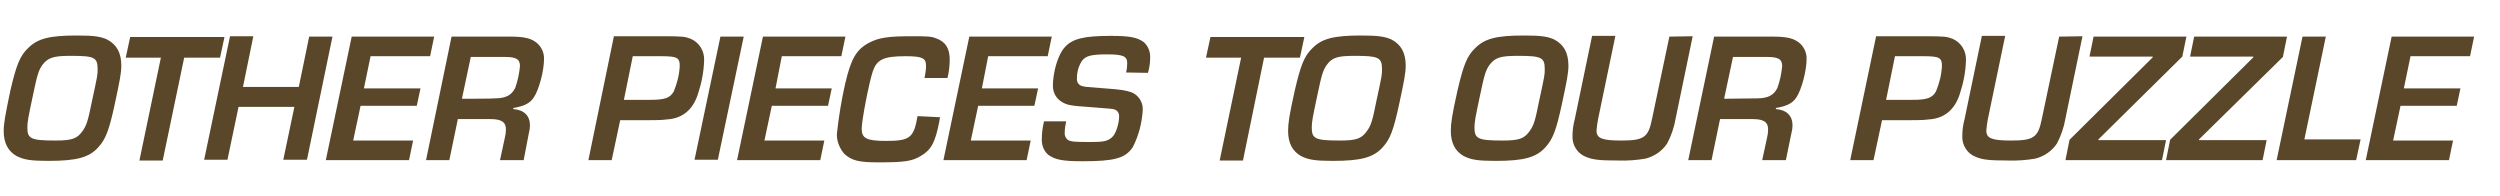 <?xml version="1.0" encoding="utf-8"?>
<!-- Generator: Adobe Illustrator 24.1.2, SVG Export Plug-In . SVG Version: 6.00 Build 0)  -->
<svg version="1.1" id="Layer_1" xmlns="http://www.w3.org/2000/svg" xmlns:xlink="http://www.w3.org/1999/xlink" x="0px" y="0px"
	 width="676px" height="53px" viewBox="0 0 676 53" style="enable-background:new 0 0 676 53;" xml:space="preserve">
<style type="text/css">
	.st0{fill-rule:evenodd;clip-rule:evenodd;fill:#5A4628;}
</style>
<path id="Other_pieces_to_our_puzzle_copy" class="st0" d="M20.8,9.6c-7.4,0-10.6,0.8-13.2,3.4c-2.2,2.1-3.2,4.6-4.8,11.5
	C1.4,31.2,1,33.4,1,35.4c0,3.3,1.2,5.5,3.5,6.8c2,1,3.8,1.3,8.6,1.3c7.6,0,11-0.9,13.5-3.7c2-2.2,2.9-4.6,4.4-11.5
	c1.4-6.5,1.8-8.6,1.8-10.5c0-3.5-1.2-5.7-3.8-7.1C27.3,9.9,25.5,9.6,20.8,9.6z M19.1,15.1c6.4,0,7.3,0.4,7.3,3.6
	c0,1.5,0,1.6-1.5,8.5c-1.1,5.5-1.5,6.8-2.7,8.4c-1.4,1.9-2.8,2.4-7.2,2.4c-6.7,0-7.6-0.5-7.6-3.5c0-1.5,0.2-2.6,1.5-8.7
	c1.2-5.8,1.6-6.9,2.6-8.3C13,15.6,14.4,15.1,19.1,15.1L19.1,15.1z M49.8,15.6h9.7l1.2-5.6H35.2l-1.2,5.6h9.5l-5.8,27.8H44L49.8,15.6
	z M89.9,9.9h-6.3l-2.8,13.6H65.7l2.8-13.7h-6.3l-7,33.4h6.3l3-14.3h15.1l-3,14.3H83L89.9,9.9z M100.2,15.2h16.1l1.1-5.3H95.1
	l-7,33.4h22.5l1.1-5.3H95.5l2-9.4h15.2l1-4.7H98.4L100.2,15.2z M115.2,43.3h6.3l2.3-11.1h8.8c3,0,4.2,0.8,4.2,2.8
	c0,0.8-0.1,1.5-0.3,2.3l-1.3,6h6.4L143,36c0.2-0.7,0.3-1.4,0.3-2.1c0-2.6-1.6-4.2-4.5-4.4l0-0.3c3-0.5,4.5-1.3,5.5-2.8
	c1.4-2,2.8-7.2,2.8-10.4c0.1-1.9-0.9-3.8-2.5-4.8c-1.3-0.9-3.3-1.3-6.5-1.3h-16L115.2,43.3z M124.9,26.7l2.4-11.3h9.2
	c3.1,0,4.1,0.6,4.1,2.5c-0.2,2-0.6,4-1.3,5.9c-1,2-2.6,2.8-5.6,2.8C133.7,26.7,124.9,26.7,124.9,26.7z M159.1,43.3h6.3l2.3-10.8h7.3
	c3.7,0,4.5-0.1,5.2-0.2c4.2-0.2,7.1-2.5,8.5-6.8c1-3,1.6-6,1.7-9.2c0.1-2.5-1.3-4.8-3.6-5.8c-1.6-0.6-2.1-0.7-7.5-0.7H166
	L159.1,43.3z M168.7,27l2.4-11.8h7.7c4.3,0,5,0.4,5,2.6c-0.1,2.4-0.7,4.7-1.6,6.9c-1,1.8-2.4,2.3-6.5,2.3H168.7L168.7,27z
	 M201.1,9.9h-6.3l-7,33.3h6.3L201.1,9.9z M211.4,15.2h16.1l1.1-5.3h-22.3l-7,33.4h22.5l1.1-5.3h-16.2l2-9.4h15.2l1-4.7h-15.2
	L211.4,15.2z M248.1,31.4c-1,5.9-2.1,6.7-8.5,6.7c-5.3,0-6.6-0.7-6.6-3.3c0-2.3,2-12.5,3-15.5c1.1-3.2,2.9-4.1,8.8-4.1
	c4.6,0,5.6,0.5,5.6,2.6c0,1.1-0.2,2.2-0.4,3.3h6.2c0.4-1.6,0.6-3.3,0.6-5c0-3-1.1-4.8-3.6-5.7c-1.4-0.6-2.6-0.6-6.8-0.6
	c-6.3,0-8.7,0.4-11.3,1.7c-3.6,1.9-5,4.4-6.6,11.3c-1,4.4-1.7,8.8-2.2,13.3c-0.1,2,0.7,4,2,5.5c2,1.8,3.8,2.3,9.2,2.3
	c7.1,0,9.2-0.3,11.6-1.8c2.7-1.6,3.8-3.6,4.9-9.3c0-0.2,0.1-0.6,0.2-1.1L248.1,31.4L248.1,31.4z M267.2,15.2h16.1l1.1-5.3h-22.3
	l-7,33.4h22.5l1.1-5.3h-16.2l2-9.4h15.2l1-4.7h-15.2L267.2,15.2z M310.4,19.7c0.4-1.3,0.6-2.7,0.6-4c0.1-1.6-0.5-3.2-1.7-4.3
	c-1.8-1.3-3.8-1.7-9-1.7c-7.3,0-10.4,0.8-12.4,3.1c-1.8,1.9-3.2,6.7-3.2,10.4c0,1.8,0.9,3.5,2.5,4.4c1.5,0.9,2.5,1,8.1,1.4
	c5.3,0.4,5.3,0.4,6.1,0.6c0.8,0.3,1.3,1.1,1.2,2c0,1.8-0.9,4.7-1.9,5.5c-1.2,1.1-2.3,1.3-5.9,1.3c-4.4,0-5.3-0.1-6.1-0.6
	c-0.6-0.5-0.9-1.3-0.8-2c0-1,0.2-2.1,0.4-3h-6c-0.4,1.7-0.6,3.3-0.6,5c0,1.6,0.6,3.1,1.8,4.1c1.9,1.3,3.8,1.7,9.3,1.7
	c8.5,0,11.5-0.8,13.5-3.8c1.6-3.1,2.5-6.6,2.7-10.1c0.1-2.1-1.2-4.1-3.2-4.8c-1.6-0.5-2.8-0.7-7-1c-5.3-0.4-5.3-0.4-6.1-0.6
	c-1-0.2-1.6-1.1-1.5-2.1c0-1.7,0.4-3.3,1.4-4.8c1-1.3,2.5-1.7,6.8-1.7c4.3,0,5.4,0.5,5.4,2.4c0,0.9-0.1,1.7-0.3,2.5L310.4,19.7
	L310.4,19.7z M341.8,15.6h9.7l1.2-5.6h-25.4l-1.2,5.6h9.5l-5.8,27.8h6.3L341.8,15.6z M368.1,9.6c-7.4,0-10.6,0.8-13.2,3.4
	c-2.2,2.1-3.2,4.6-4.8,11.5c-1.5,6.7-1.8,8.9-1.8,10.9c0,3.3,1.2,5.5,3.5,6.8c2,1,3.8,1.3,8.6,1.3c7.6,0,11-0.9,13.5-3.7
	c2-2.2,2.9-4.6,4.4-11.5c1.4-6.5,1.8-8.6,1.8-10.5c0-3.5-1.2-5.7-3.8-7.1C374.5,9.9,372.7,9.6,368.1,9.6L368.1,9.6z M366.3,15.1
	c6.4,0,7.4,0.4,7.4,3.6c0,1.5,0,1.6-1.5,8.5c-1.1,5.6-1.5,6.8-2.7,8.4c-1.4,1.9-2.8,2.4-7.2,2.4c-6.7,0-7.6-0.5-7.6-3.5
	c0-1.5,0.2-2.6,1.5-8.7c1.2-5.8,1.6-6.9,2.6-8.3C360.2,15.6,361.6,15.1,366.3,15.1L366.3,15.1z M412.1,9.6c-7.4,0-10.6,0.8-13.2,3.4
	c-2.2,2.1-3.2,4.6-4.8,11.5c-1.5,6.7-1.8,8.9-1.8,10.9c0,3.3,1.2,5.5,3.5,6.8c2,1,3.8,1.3,8.6,1.3c7.6,0,11-0.9,13.5-3.7
	c2-2.2,2.9-4.6,4.4-11.5c1.4-6.5,1.8-8.6,1.8-10.5c0-3.5-1.2-5.7-3.8-7.1C418.6,9.9,416.8,9.6,412.1,9.6L412.1,9.6z M410.4,15.1
	c6.4,0,7.3,0.4,7.3,3.6c0,1.5,0,1.6-1.5,8.5c-1.1,5.6-1.5,6.8-2.7,8.4c-1.4,1.9-2.8,2.4-7.2,2.4c-6.7,0-7.6-0.5-7.6-3.5
	c0-1.5,0.2-2.6,1.5-8.7c1.2-5.8,1.6-6.9,2.6-8.3C404.3,15.6,405.6,15.1,410.4,15.1L410.4,15.1z M451.4,9.9l-4.7,22.3
	c-1,5-2.2,5.8-8.4,5.8c-5.1,0-6.6-0.6-6.6-2.7c0.1-1,0.2-2,0.4-3l4.7-22.6h-6.3l-4.7,22.6c-0.4,1.5-0.6,3-0.6,4.5
	c-0.1,2.4,1.3,4.7,3.6,5.6c1.9,0.8,3.7,1,8.7,1c2.5,0.1,5-0.1,7.4-0.5c2.4-0.6,4.5-2,5.9-4.1c1.1-2.1,1.9-4.4,2.3-6.8l4.6-22.2
	L451.4,9.9L451.4,9.9z M456.5,43.3h6.3l2.3-11.1h8.8c3,0,4.2,0.8,4.2,2.8c0,0.8-0.1,1.5-0.3,2.3l-1.3,6h6.4l1.5-7.3
	c0.2-0.7,0.3-1.4,0.3-2.1c0-2.6-1.6-4.2-4.5-4.4l0-0.3c3-0.5,4.5-1.3,5.5-2.8c1.4-2,2.8-7.2,2.8-10.4c0.1-1.9-0.9-3.8-2.5-4.8
	c-1.3-0.9-3.3-1.3-6.5-1.3h-16L456.5,43.3z M466.2,26.7l2.4-11.3h9.2c3.1,0,4.1,0.6,4.1,2.5c-0.2,2-0.6,4-1.3,5.9
	c-1,2-2.6,2.8-5.6,2.8L466.2,26.7L466.2,26.7z M500.3,43.3h6.3l2.3-10.8h7.3c3.7,0,4.5-0.1,5.2-0.2c4.2-0.2,7.1-2.5,8.5-6.8
	c1-3,1.6-6,1.7-9.2c0.1-2.5-1.3-4.8-3.6-5.8c-1.6-0.6-2.1-0.7-7.5-0.7h-13.2L500.3,43.3z M510,27l2.4-11.8h7.7c4.3,0,5,0.4,5,2.6
	c-0.1,2.4-0.7,4.7-1.6,6.9c-1,1.8-2.4,2.3-6.5,2.3H510L510,27z M556.8,9.9l-4.7,22.3c-1,5-2.2,5.8-8.4,5.8c-5.1,0-6.6-0.6-6.6-2.7
	c0.1-1,0.2-2,0.4-3l4.7-22.6h-6.3l-4.7,22.6c-0.4,1.5-0.6,3-0.6,4.5c-0.1,2.4,1.3,4.7,3.6,5.6c1.9,0.8,3.7,1,8.7,1
	c2.5,0.1,5-0.1,7.4-0.5c2.4-0.6,4.5-2,5.9-4.1c1.1-2.1,1.9-4.4,2.3-6.8l4.6-22.2L556.8,9.9L556.8,9.9z M591.2,9.9h-25.1l-1.1,5.4
	h17.1l0,0.2l-22.5,22.3l-1.1,5.5h26.1l1.1-5.4h-18.3l0-0.2l22.7-22.4L591.2,9.9z M618.4,9.9h-25.1l-1.1,5.4h17.1l0,0.2l-22.5,22.3
	l-1.1,5.5h26.1l1.1-5.4h-18.3l0-0.2l22.7-22.3L618.4,9.9z M628.9,9.9h-6.3l-7,33.4h21.5l1.2-5.6h-15.2L628.9,9.9z M651.8,15.2h16.1
	l1.1-5.3h-22.3l-7,33.4h22.5l1.1-5.3h-16.2l2-9.4h15.2l1-4.7H650L651.8,15.2z"/>
</svg>
